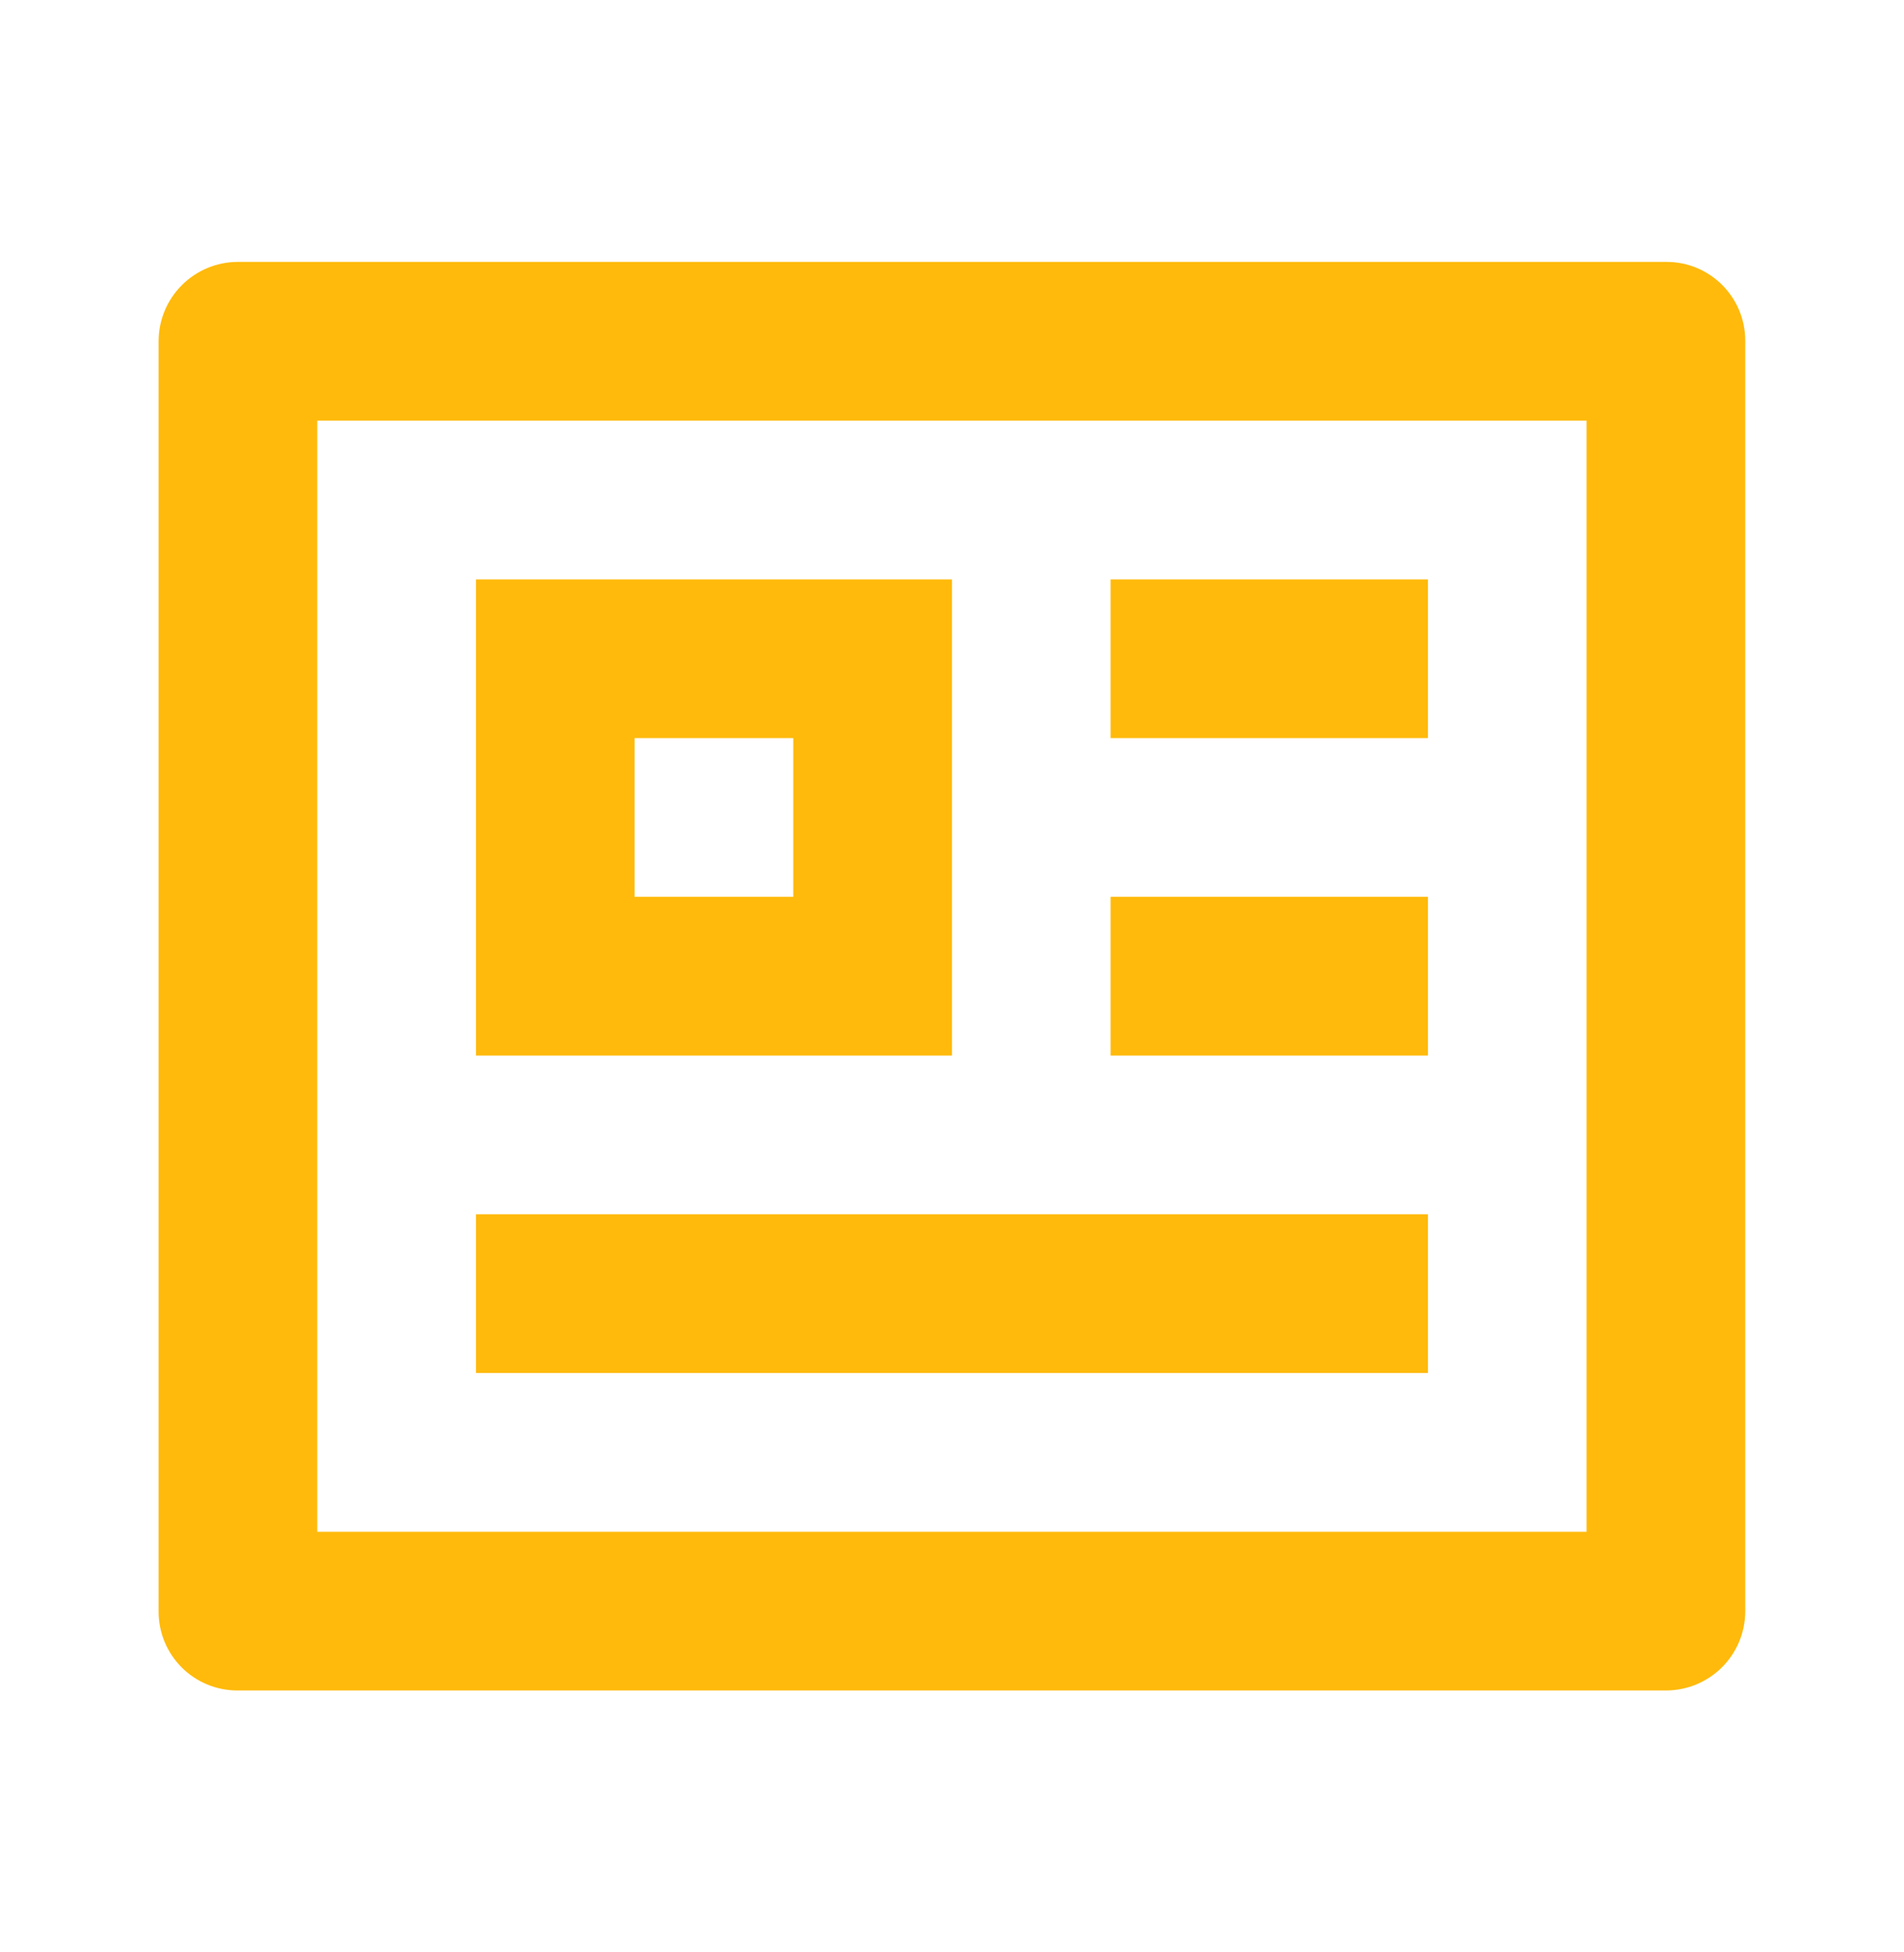 <svg width="40" height="41" viewBox="0 0 40 41" fill="none" xmlns="http://www.w3.org/2000/svg">
<path d="M35.012 5.5C35.925 5.5 36.665 6.242 36.665 7.155V33.845C36.662 34.283 36.487 34.702 36.178 35.011C35.868 35.321 35.45 35.496 35.012 35.5H4.985C4.547 35.5 4.126 35.325 3.816 35.015C3.506 34.704 3.332 34.284 3.332 33.845V7.155C3.335 6.717 3.51 6.298 3.82 5.989C4.129 5.679 4.548 5.503 4.985 5.5H35.012ZM33.332 8.833H6.665V32.167H33.332V8.833ZM29.999 25.5V28.833H9.999V25.5H29.999ZM19.999 12.167V22.167H9.999V12.167H19.999ZM29.999 18.833V22.167H23.332V18.833H29.999ZM16.665 15.5H13.332V18.833H16.665V15.5ZM29.999 12.167V15.5H23.332V12.167H29.999Z" fill="#FFBA0B"/>
</svg>
